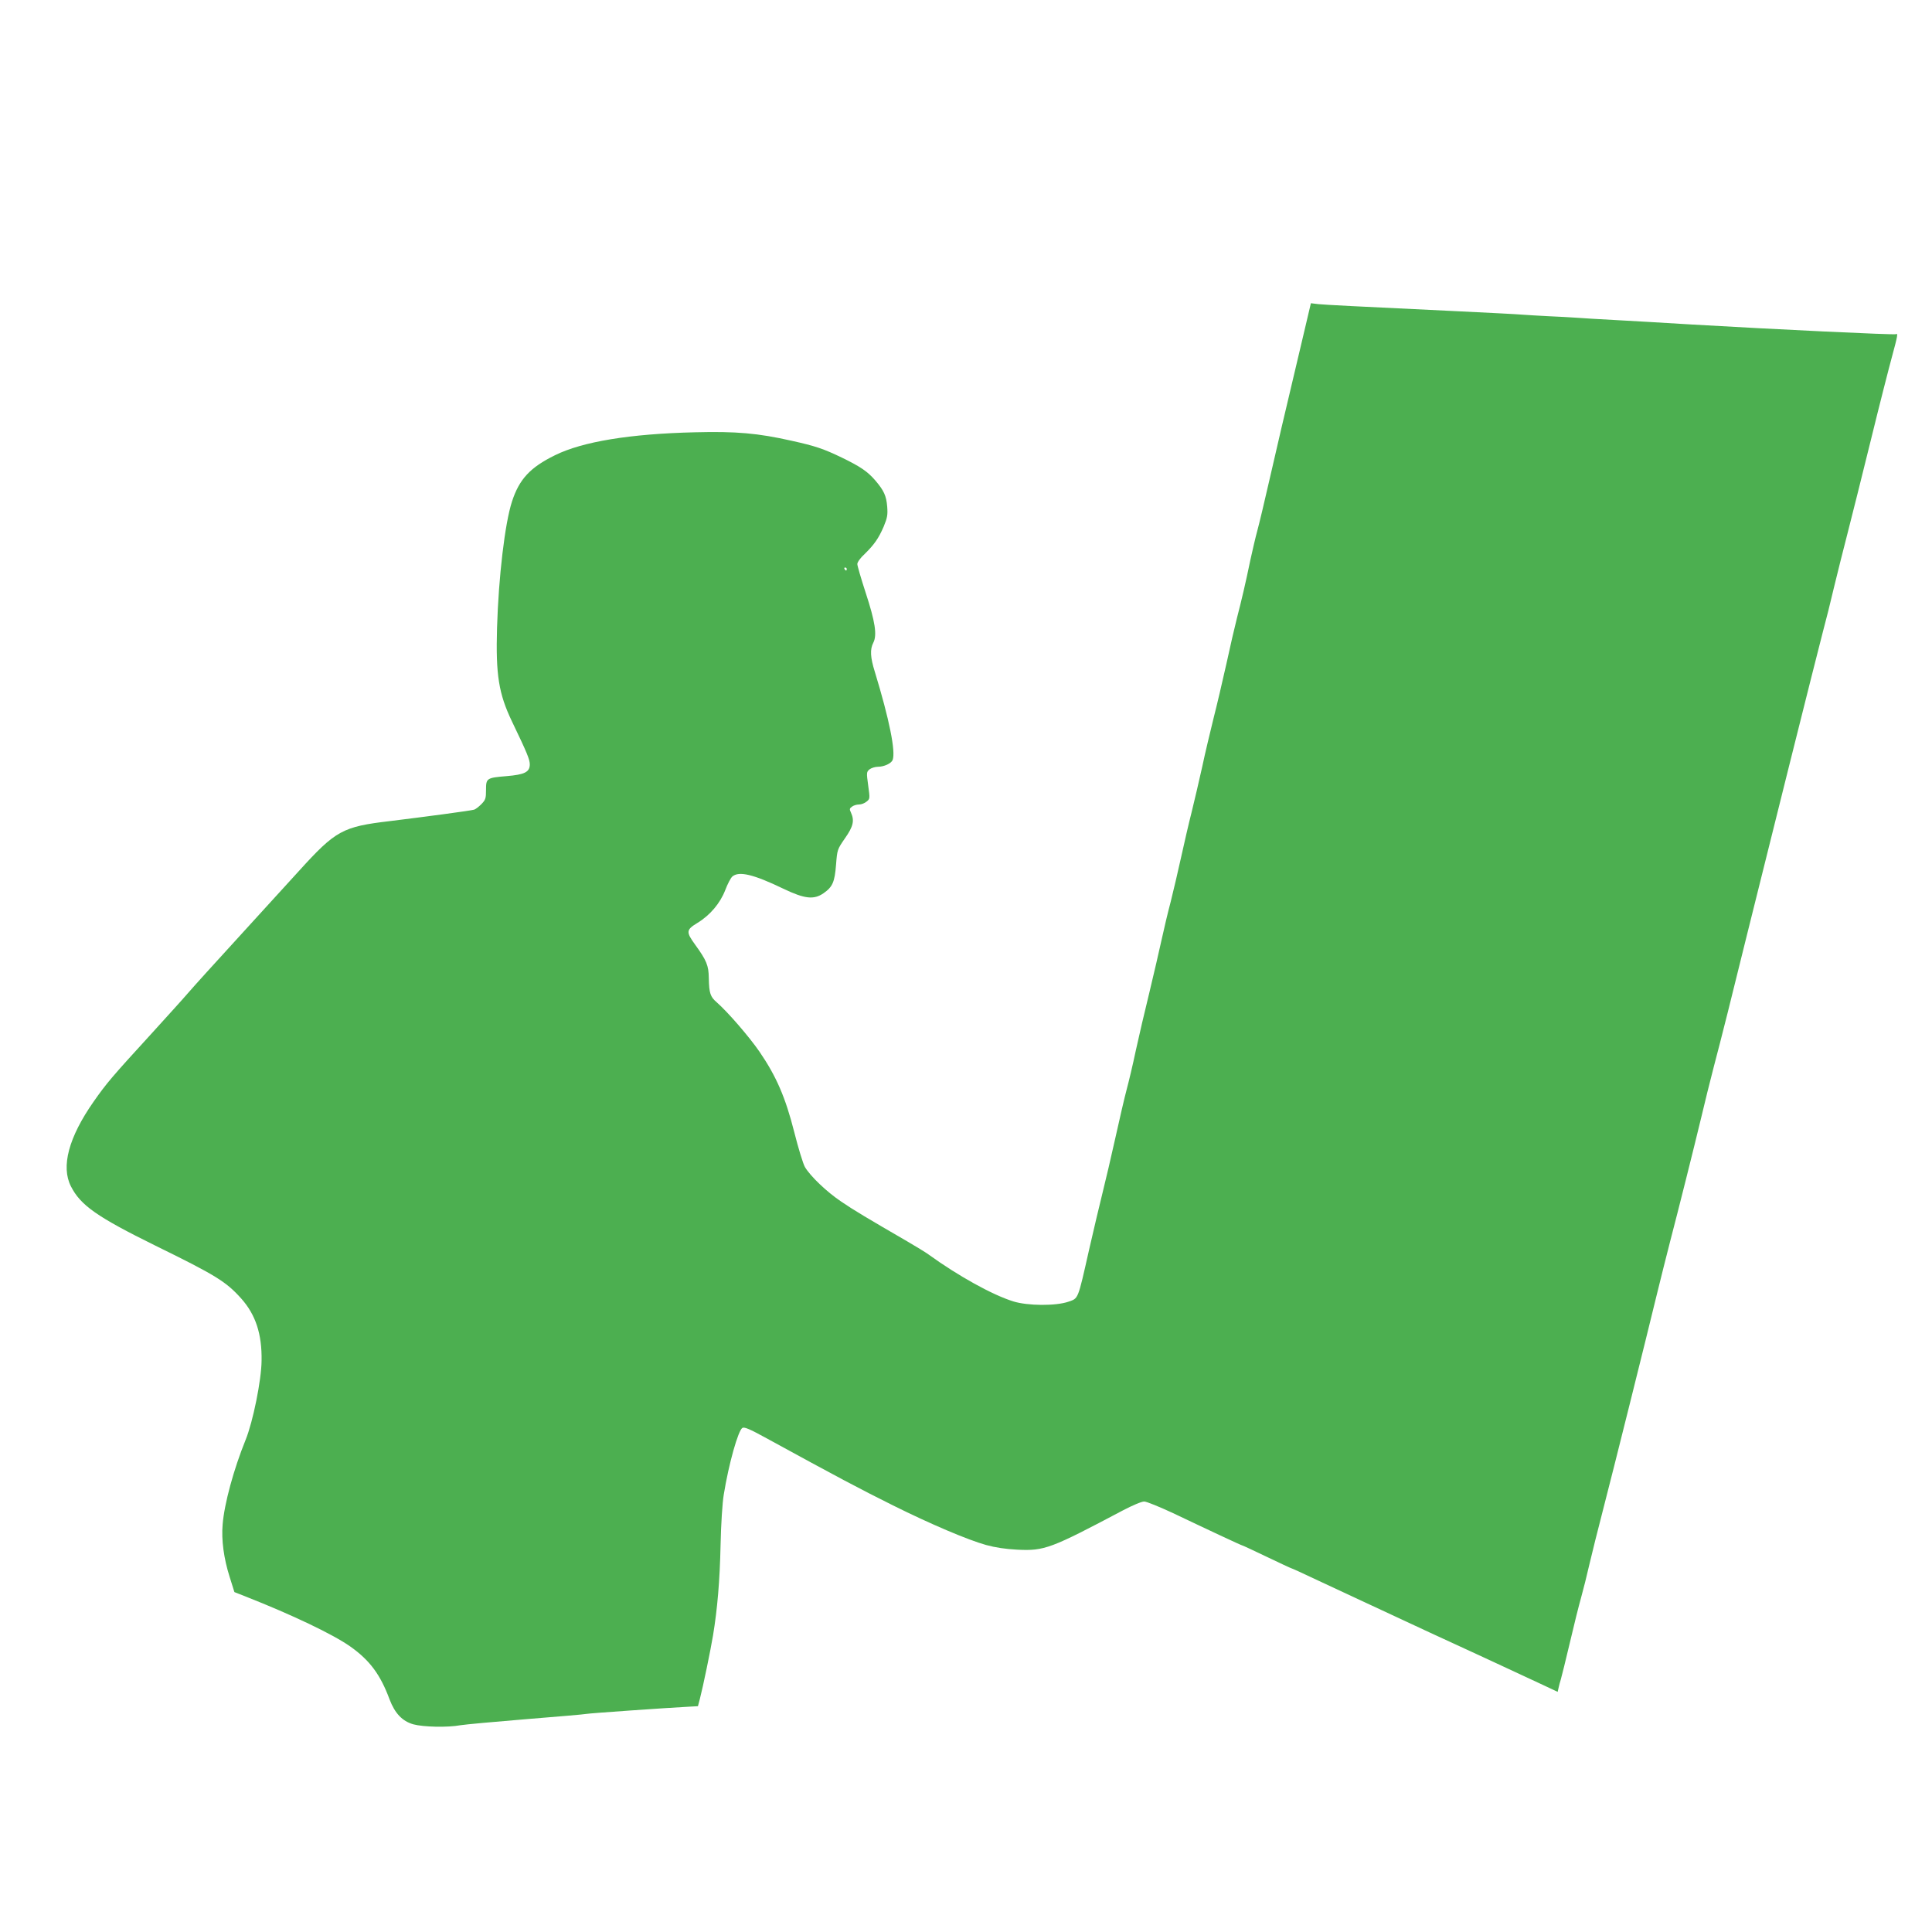 <?xml version="1.0" standalone="no"?>
<!DOCTYPE svg PUBLIC "-//W3C//DTD SVG 20010904//EN"
 "http://www.w3.org/TR/2001/REC-SVG-20010904/DTD/svg10.dtd">
<svg version="1.0" xmlns="http://www.w3.org/2000/svg"
 width="1280pt" height="1280pt" viewBox="0 0 1280 1280"
 preserveAspectRatio="xMidYMid meet">
<g transform="translate(0,1280) scale(0.1,-0.1)"
fill="#4caf50" stroke="none">
<path d="M8623 10528 c-127 -536 -156 -659 -213 -909 -32 -141 -68 -291 -80
-335 -12 -43 -32 -131 -46 -194 -32 -155 -58 -265 -89 -385 -14 -55 -46 -192
-70 -304 -25 -112 -63 -274 -85 -360 -21 -86 -56 -230 -75 -321 -20 -91 -52
-226 -70 -300 -19 -74 -50 -209 -70 -300 -20 -91 -51 -223 -69 -295 -19 -71
-46 -186 -61 -255 -15 -69 -51 -224 -80 -345 -30 -121 -70 -294 -90 -385 -19
-91 -47 -208 -61 -260 -14 -52 -47 -195 -74 -317 -27 -122 -65 -284 -84 -360
-19 -76 -60 -249 -91 -385 -75 -333 -70 -319 -136 -342 -83 -29 -270 -28 -366
2 -138 43 -364 168 -563 312 -19 14 -82 52 -140 86 -262 152 -355 207 -438
264 -95 64 -203 167 -239 228 -12 20 -44 125 -71 232 -58 229 -118 368 -230
532 -69 100 -210 263 -283 327 -43 37 -51 60 -53 161 -1 84 -15 117 -91 222
-61 84 -59 98 15 143 84 51 151 130 185 218 15 40 36 80 47 90 44 37 139 15
338 -81 142 -68 202 -74 266 -30 60 42 74 74 83 189 8 100 8 101 59 175 55 78
64 117 40 170 -11 23 -10 28 7 40 10 8 31 14 46 14 15 0 37 8 50 19 23 18 23
20 11 107 -12 86 -11 90 9 107 12 9 37 17 56 17 40 0 88 22 97 45 21 56 -22
269 -118 584 -30 96 -33 149 -10 193 26 51 12 140 -51 332 -30 92 -55 178 -55
189 0 12 20 41 48 66 64 63 93 104 127 183 24 58 27 77 23 131 -6 73 -22 107
-79 174 -52 60 -98 91 -219 150 -124 60 -178 78 -336 113 -222 50 -366 63
-639 56 -431 -10 -746 -62 -928 -152 -165 -81 -237 -159 -285 -307 -47 -144
-89 -500 -99 -837 -9 -312 11 -436 99 -620 100 -208 118 -252 118 -284 0 -51
-34 -68 -153 -78 -133 -11 -137 -14 -137 -91 0 -57 -3 -66 -31 -95 -17 -17
-38 -33 -47 -36 -21 -7 -331 -48 -559 -76 -314 -37 -359 -62 -603 -331 -96
-105 -231 -254 -300 -329 -297 -325 -388 -426 -435 -480 -27 -32 -138 -154
-245 -272 -257 -281 -294 -324 -380 -447 -165 -236 -217 -430 -150 -561 64
-126 173 -202 560 -393 400 -196 468 -238 569 -351 95 -107 137 -235 134 -411
-1 -128 -57 -405 -106 -525 -79 -195 -141 -423 -152 -560 -9 -103 8 -226 46
-346 l32 -102 76 -30 c310 -122 579 -251 691 -330 129 -91 200 -186 261 -351
35 -92 84 -144 157 -165 66 -18 227 -22 313 -6 30 5 225 23 434 40 209 17 389
32 400 35 17 4 529 40 684 48 l55 3 13 49 c21 81 71 323 87 420 29 176 45 363
50 600 3 139 12 279 21 332 33 205 96 428 124 443 13 7 50 -9 147 -62 486
-266 630 -342 849 -451 251 -125 499 -230 618 -263 62 -17 129 -27 207 -31
180 -9 221 7 699 260 65 34 126 60 142 59 15 0 101 -35 191 -77 89 -43 229
-108 309 -146 81 -38 149 -69 152 -69 3 0 75 -34 161 -75 86 -41 158 -75 161
-75 3 0 83 -36 177 -81 95 -44 235 -110 311 -145 75 -35 199 -93 275 -128 75
-35 227 -106 337 -156 110 -51 261 -120 335 -155 74 -35 179 -83 232 -108 l98
-46 6 27 c3 15 10 40 15 56 5 17 32 125 59 240 27 116 61 252 75 301 14 50 39
149 55 220 17 72 57 234 90 360 68 262 289 1148 356 1425 25 102 65 262 89
355 56 214 155 609 207 825 21 91 59 242 83 335 46 173 125 488 220 875 105
425 466 1868 501 2000 20 74 54 209 75 300 22 91 62 251 89 355 27 105 97 384
155 620 58 237 122 487 141 556 36 133 40 154 25 145 -10 -6 -806 32 -1351 64
-184 11 -416 25 -515 30 -99 5 -211 12 -250 15 -38 3 -122 7 -185 10 -63 3
-140 8 -170 10 -30 3 -244 14 -475 25 -652 31 -826 40 -880 45 l-50 6 -62
-263z m-3013 -1498 c0 -5 -2 -10 -4 -10 -3 0 -8 5 -11 10 -3 6 -1 10 4 10 6 0
11 -4 11 -10z"/>
</g>
</svg>
